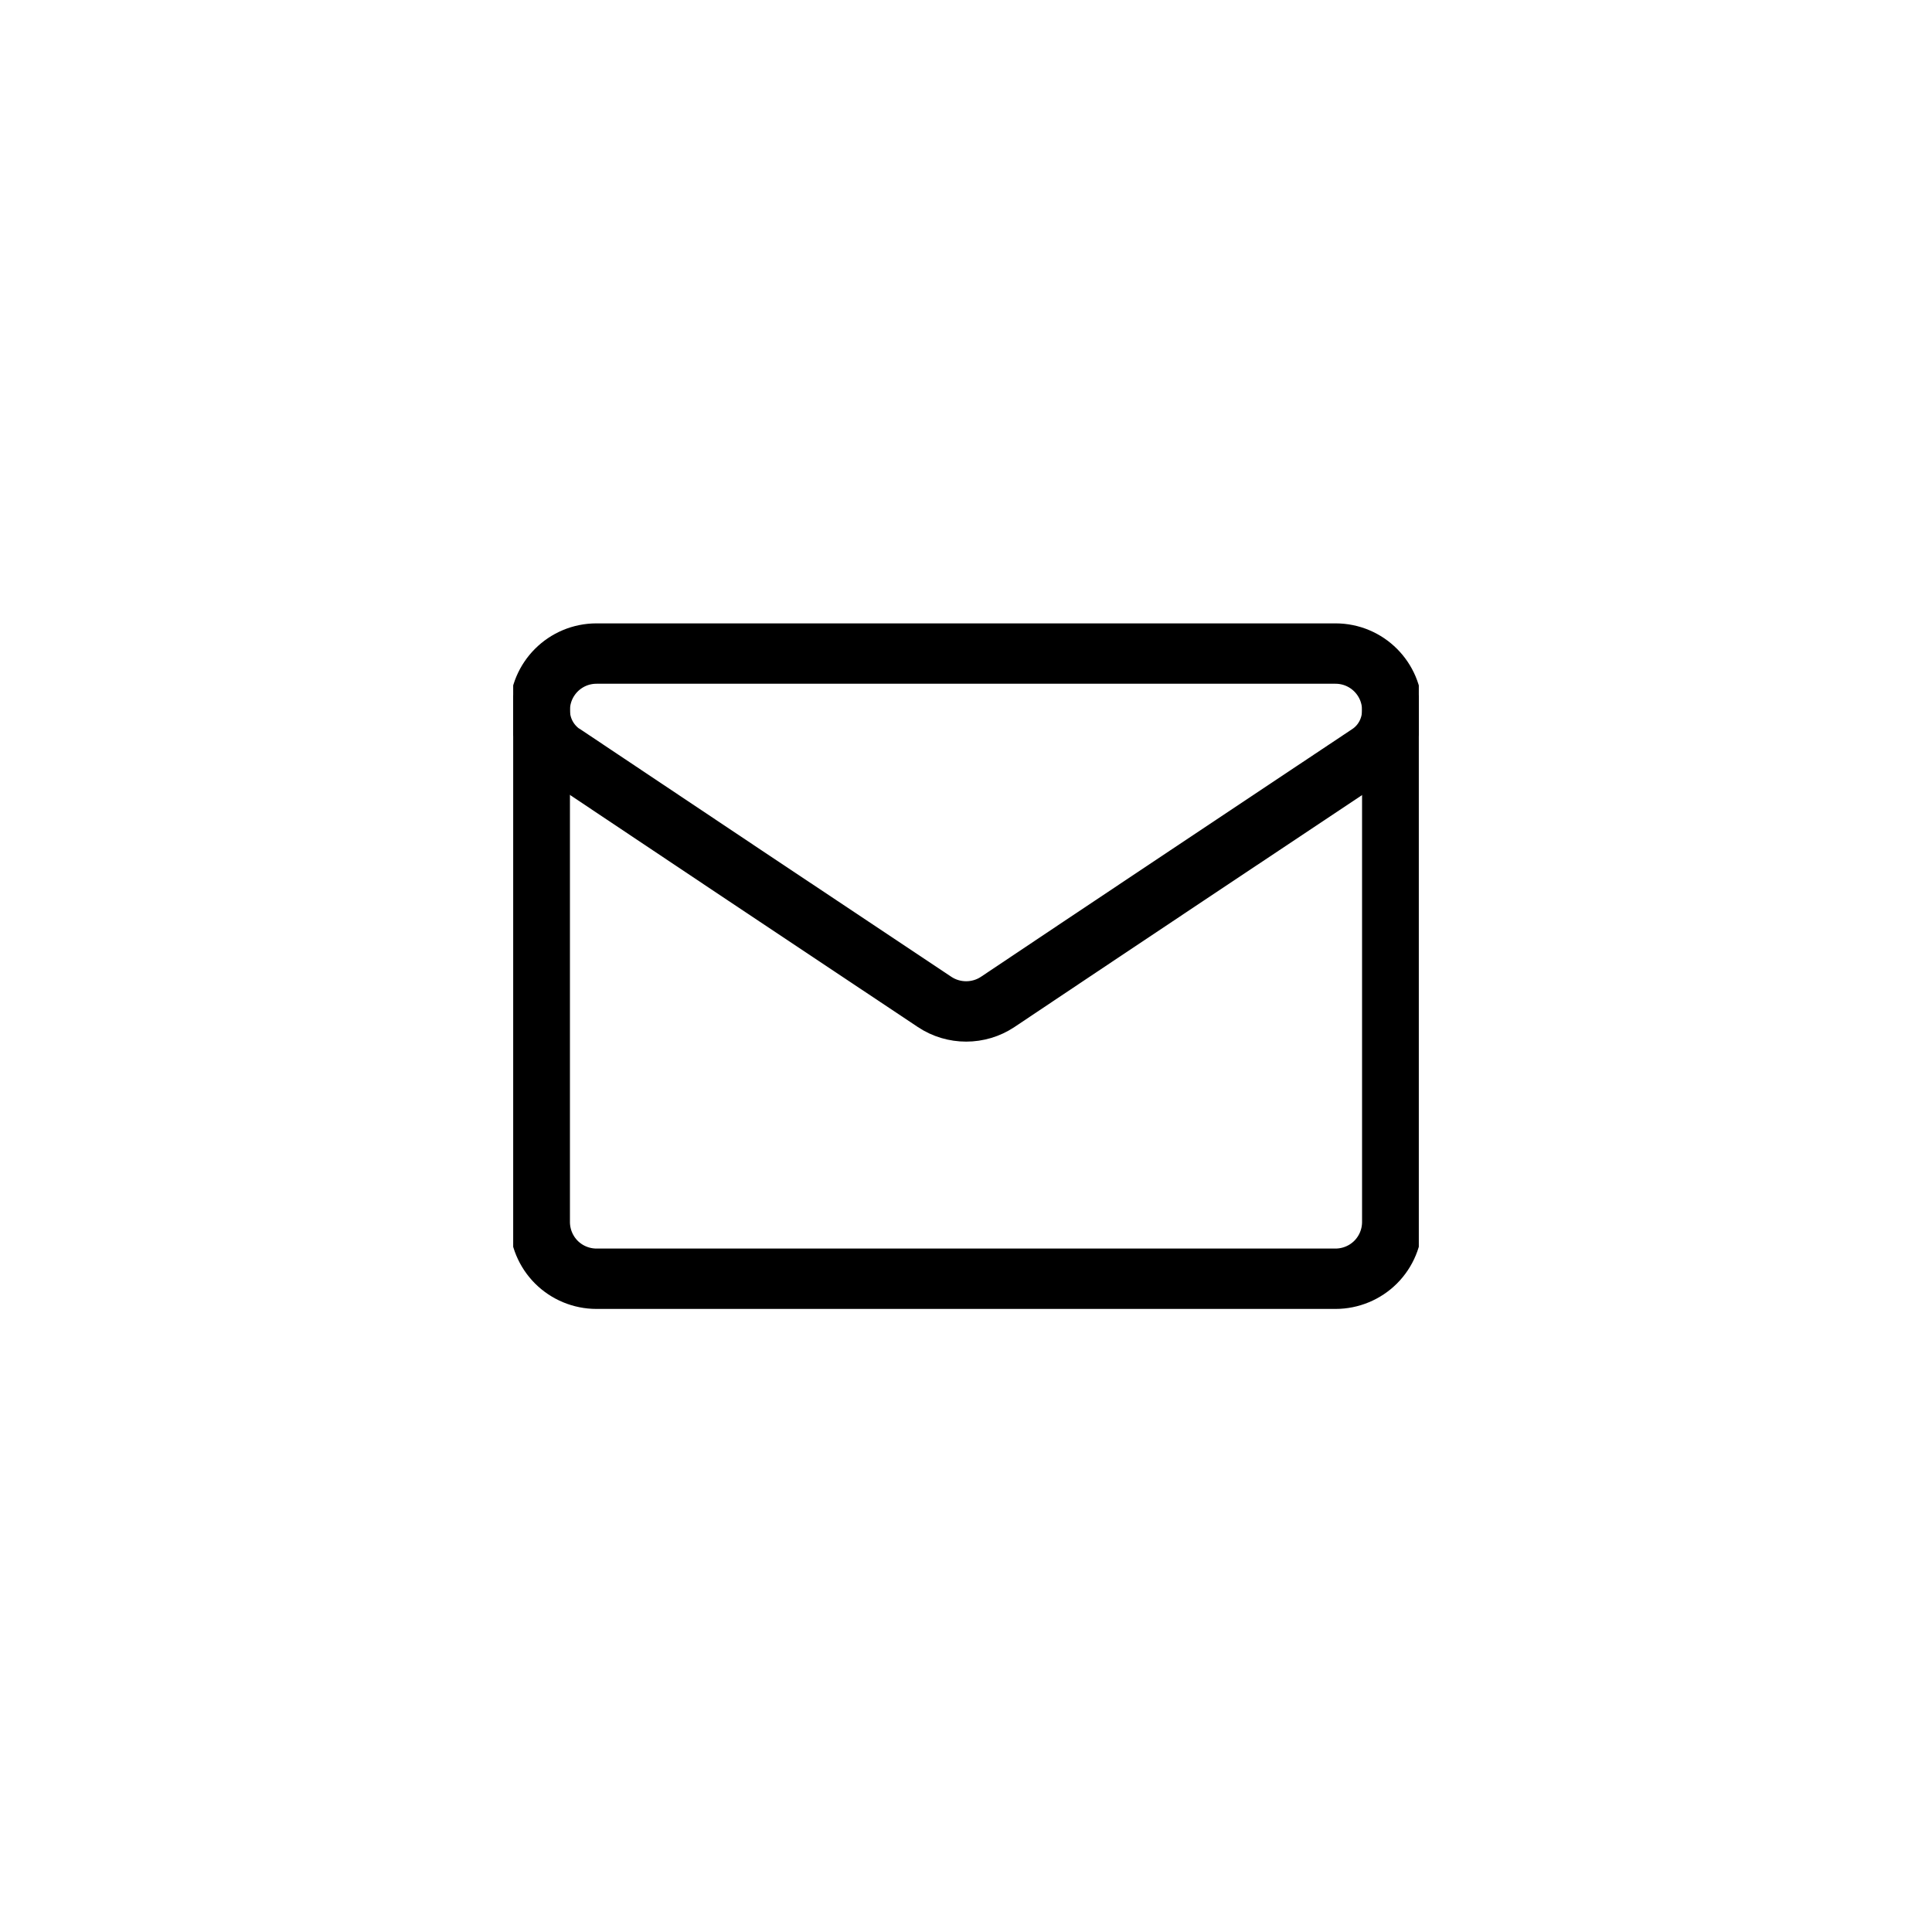 <?xml version="1.0" encoding="UTF-8"?>
<svg id="Layer_3" data-name="Layer 3" xmlns="http://www.w3.org/2000/svg" xmlns:xlink="http://www.w3.org/1999/xlink" viewBox="0 0 64 64">
  <defs>
    <style>
      .cls-1 {
        clip-path: url(#clippath);
      }

      .cls-2 {
        stroke-width: 0px;
      }

      .cls-2, .cls-3 {
        fill: none;
      }

      .cls-3 {
        stroke: #000;
        stroke-linecap: round;
        stroke-linejoin: round;
        stroke-width: 2px;
      }
    </style>
    <clipPath id="clippath">
      <rect class="cls-2" x="17" y="17" width="30" height="30"/>
    </clipPath>
  </defs>
  <g class="cls-1">
    <g>
      <path class="cls-3" d="M18.66,24.99c-.49-.33-.78-.87-.78-1.46h0c0-1.04.84-1.88,1.88-1.88h24.48c1.04,0,1.88.84,1.88,1.88h0c0,.59-.29,1.14-.78,1.46-2.39,1.59-9.59,6.39-12.29,8.2-.63.42-1.46.42-2.09,0-2.71-1.8-9.9-6.6-12.29-8.2Z"/>
      <path class="cls-3" d="M17.88,23.53v16.95c0,.5.2.98.55,1.33.35.35.83.55,1.33.55h24.48c.5,0,.98-.2,1.33-.55.35-.35.55-.83.55-1.33v-16.95"/>
    </g>
  </g>
</svg>